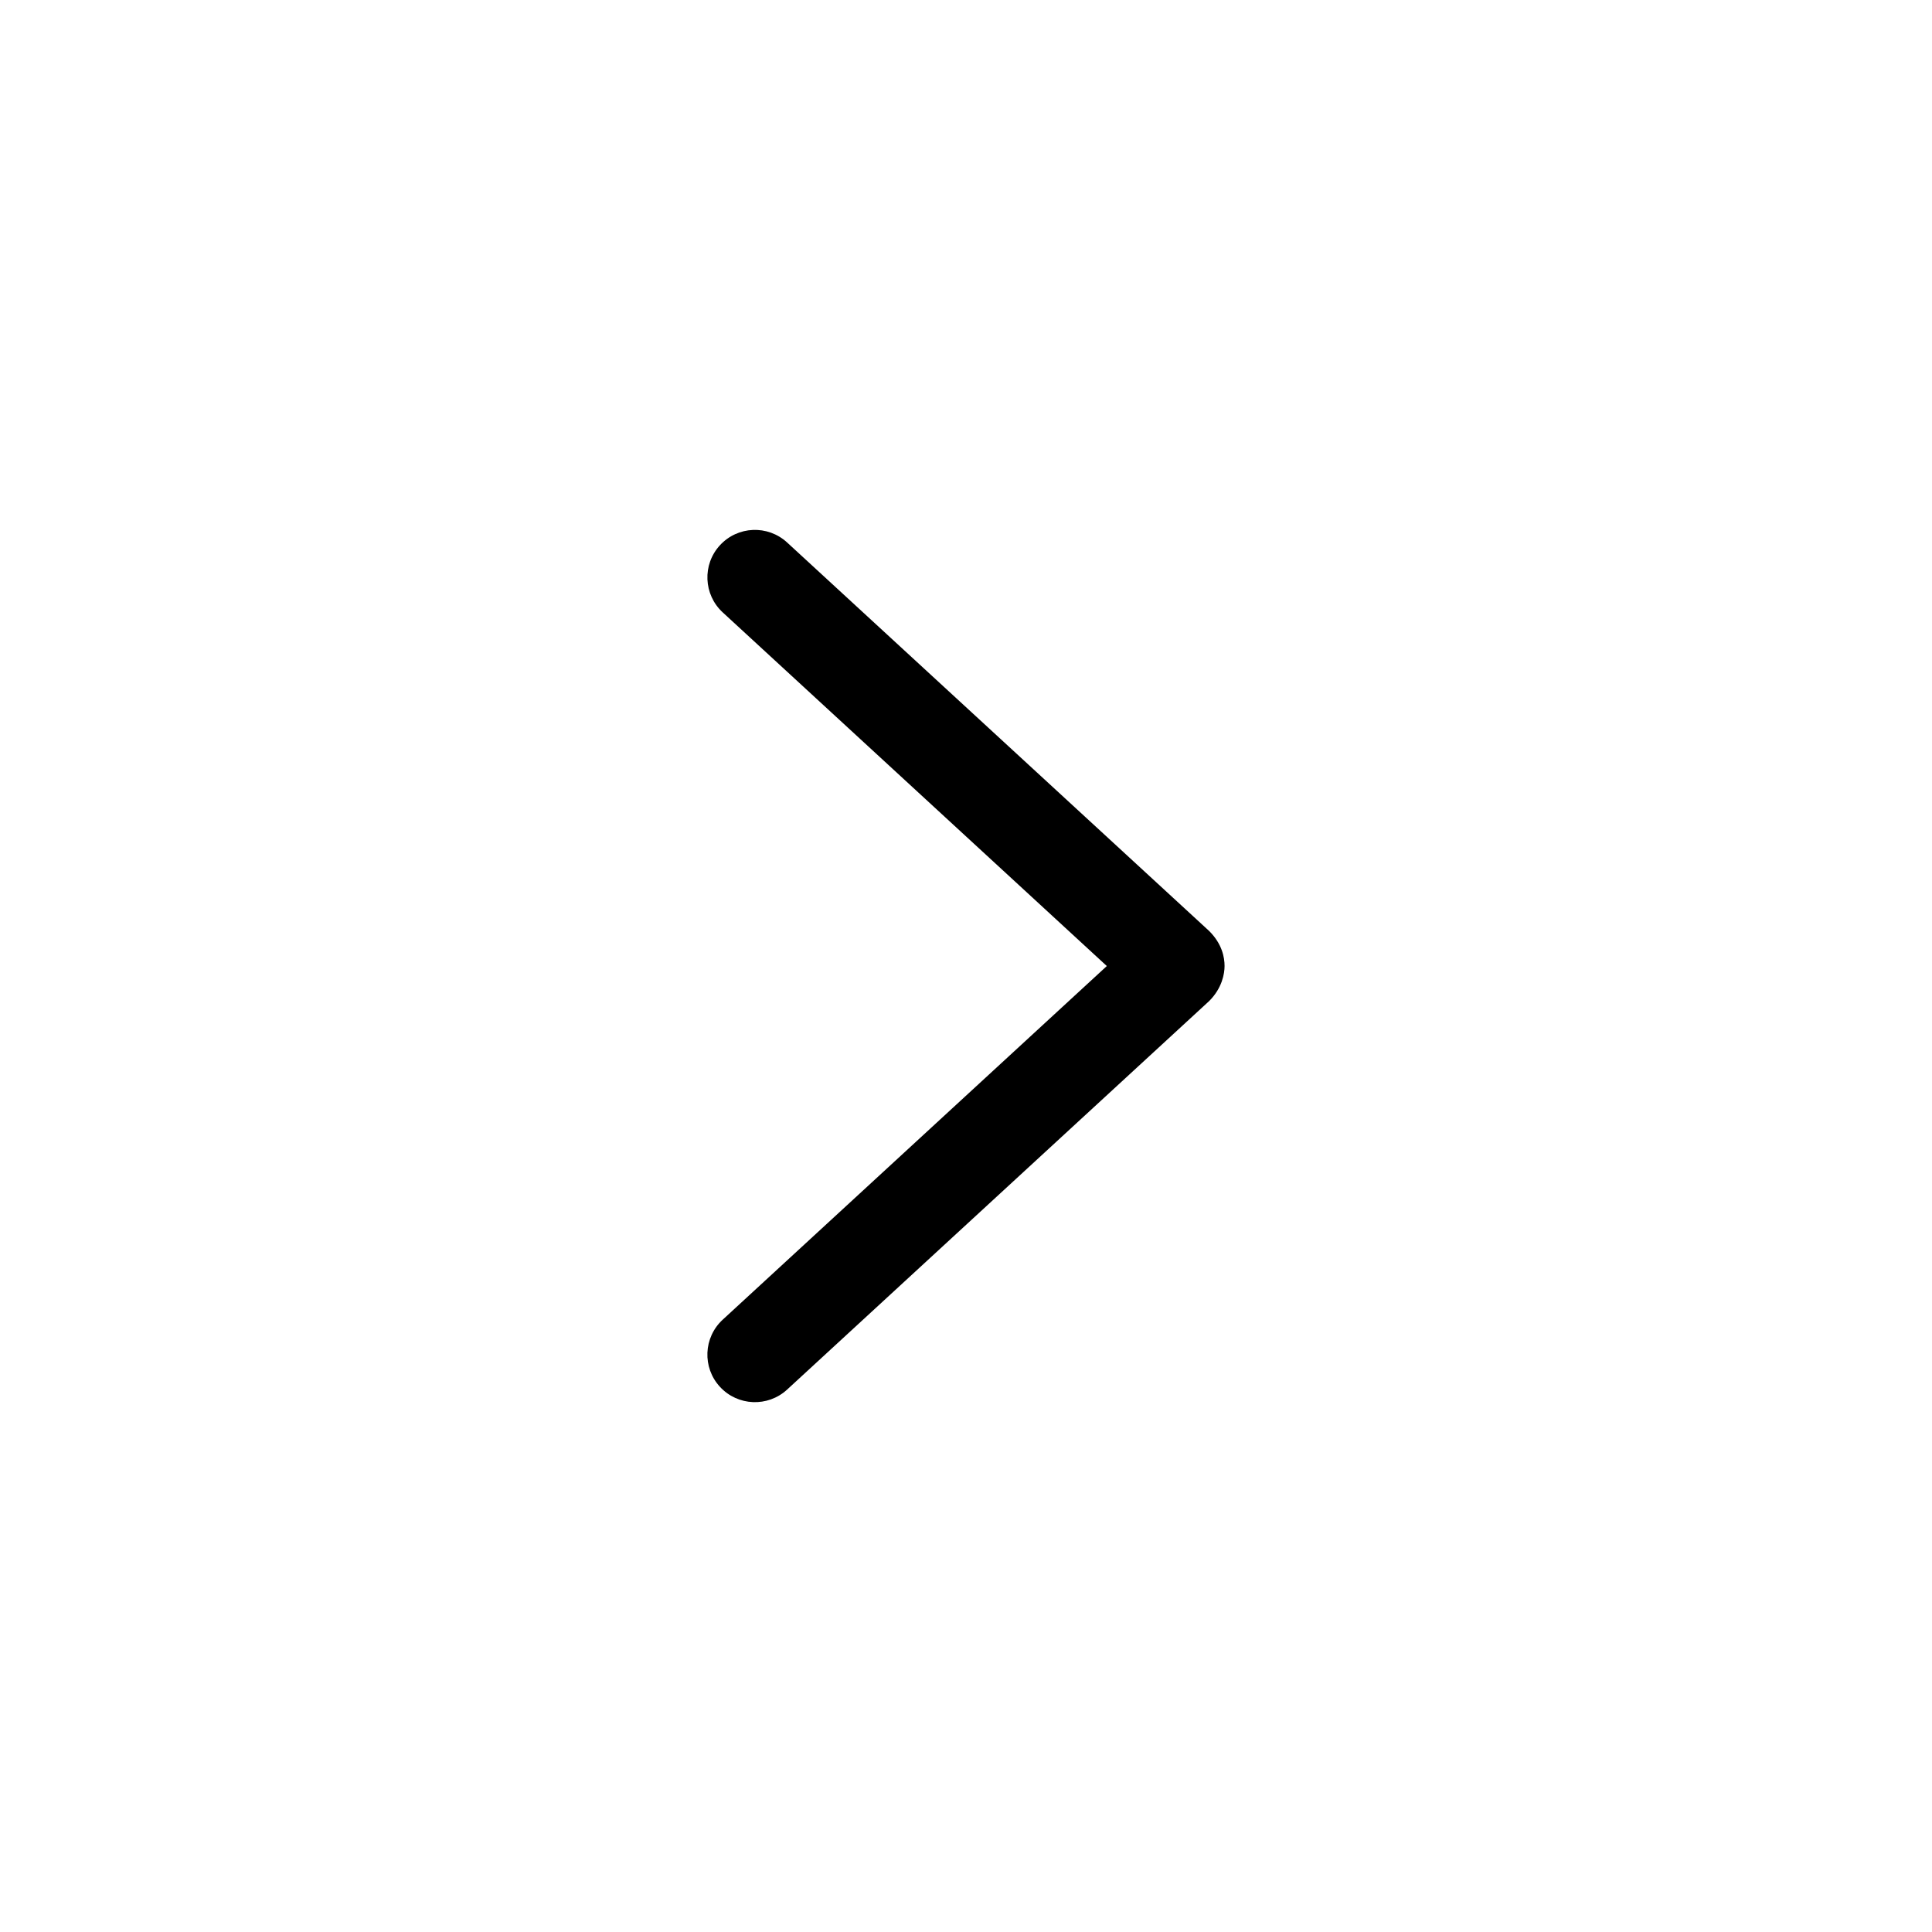 <?xml version="1.0" encoding="UTF-8"?>
<!-- Uploaded to: ICON Repo, www.svgrepo.com, Generator: ICON Repo Mixer Tools -->
<svg fill="#000000" width="800px" height="800px" version="1.1" viewBox="144 144 512 512" xmlns="http://www.w3.org/2000/svg">
 <path d="m464.46 409.27c3.422-3.422 4.062-7.254 4.062-9.273 0-2.25-0.625-5.82-4.062-9.258l-111.87-102.98c-5.121-4.715-13.086-4.383-17.797 0.734-4.715 5.121-4.371 13.086 0.734 17.797l101.79 93.719-101.79 93.715c-5.121 4.719-5.445 12.688-0.734 17.797 4.711 5.117 12.68 5.445 17.797 0.734z"/>
</svg>